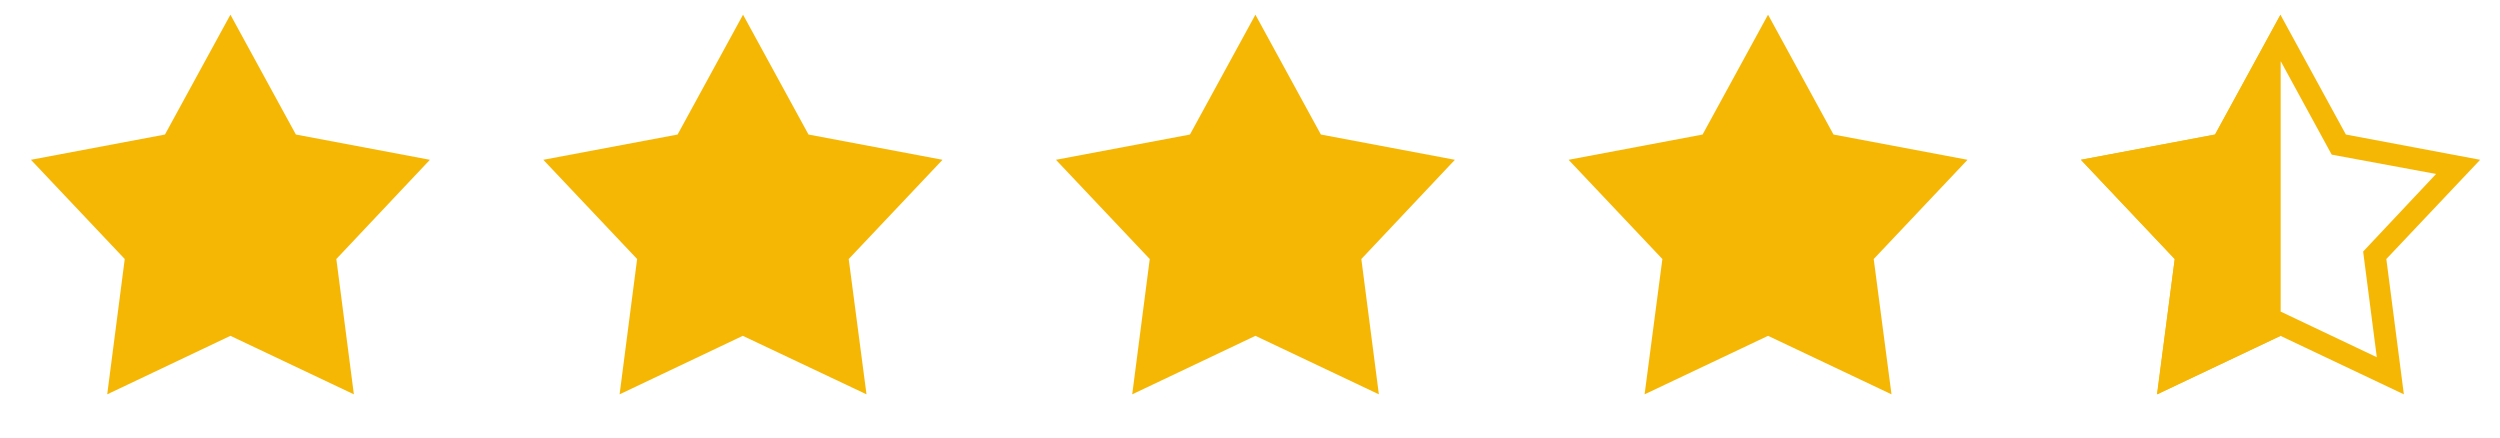 <svg xmlns="http://www.w3.org/2000/svg" width="97" height="17" fill="none"><path fill="#F6B704" d="m8.94.57 2.54 4.65 5.2.98-3.63 3.85.68 5.25-4.79-2.27-4.78 2.27.68-5.25L1.2 6.2l5.2-.98zm19.89 0 2.54 4.65 5.2.98-3.64 3.85.69 5.25-4.8-2.27-4.78 2.27.68-5.25-3.64-3.85 5.21-.98zm19.88 0 2.54 4.65 5.2.98-3.63 3.85.68 5.25-4.79-2.27-4.78 2.27.68-5.25-3.64-3.85 5.2-.98zm19.89 0 2.54 4.65 5.2.98-3.64 3.85.69 5.25-4.79-2.27-4.79 2.27.69-5.25-3.64-3.85 5.2-.98zm19.89 0v12.46l-4.8 2.27.69-5.25-3.64-3.85 5.2-.98z"/><path fill="#F6B704" fill-rule="evenodd" d="M91.02 5.22 88.48.57l-2.53 4.65-5.21.98 3.64 3.85-.68 5.25 4.78-2.27 4.79 2.27-.68-5.25 3.64-3.85zm3.5 1.53L90.47 6l-1.98-3.63L86.51 6l-4.07.76 2.84 3-.53 4.1 3.74-1.77 3.73 1.77-.53-4.1z" clip-rule="evenodd"/></svg>